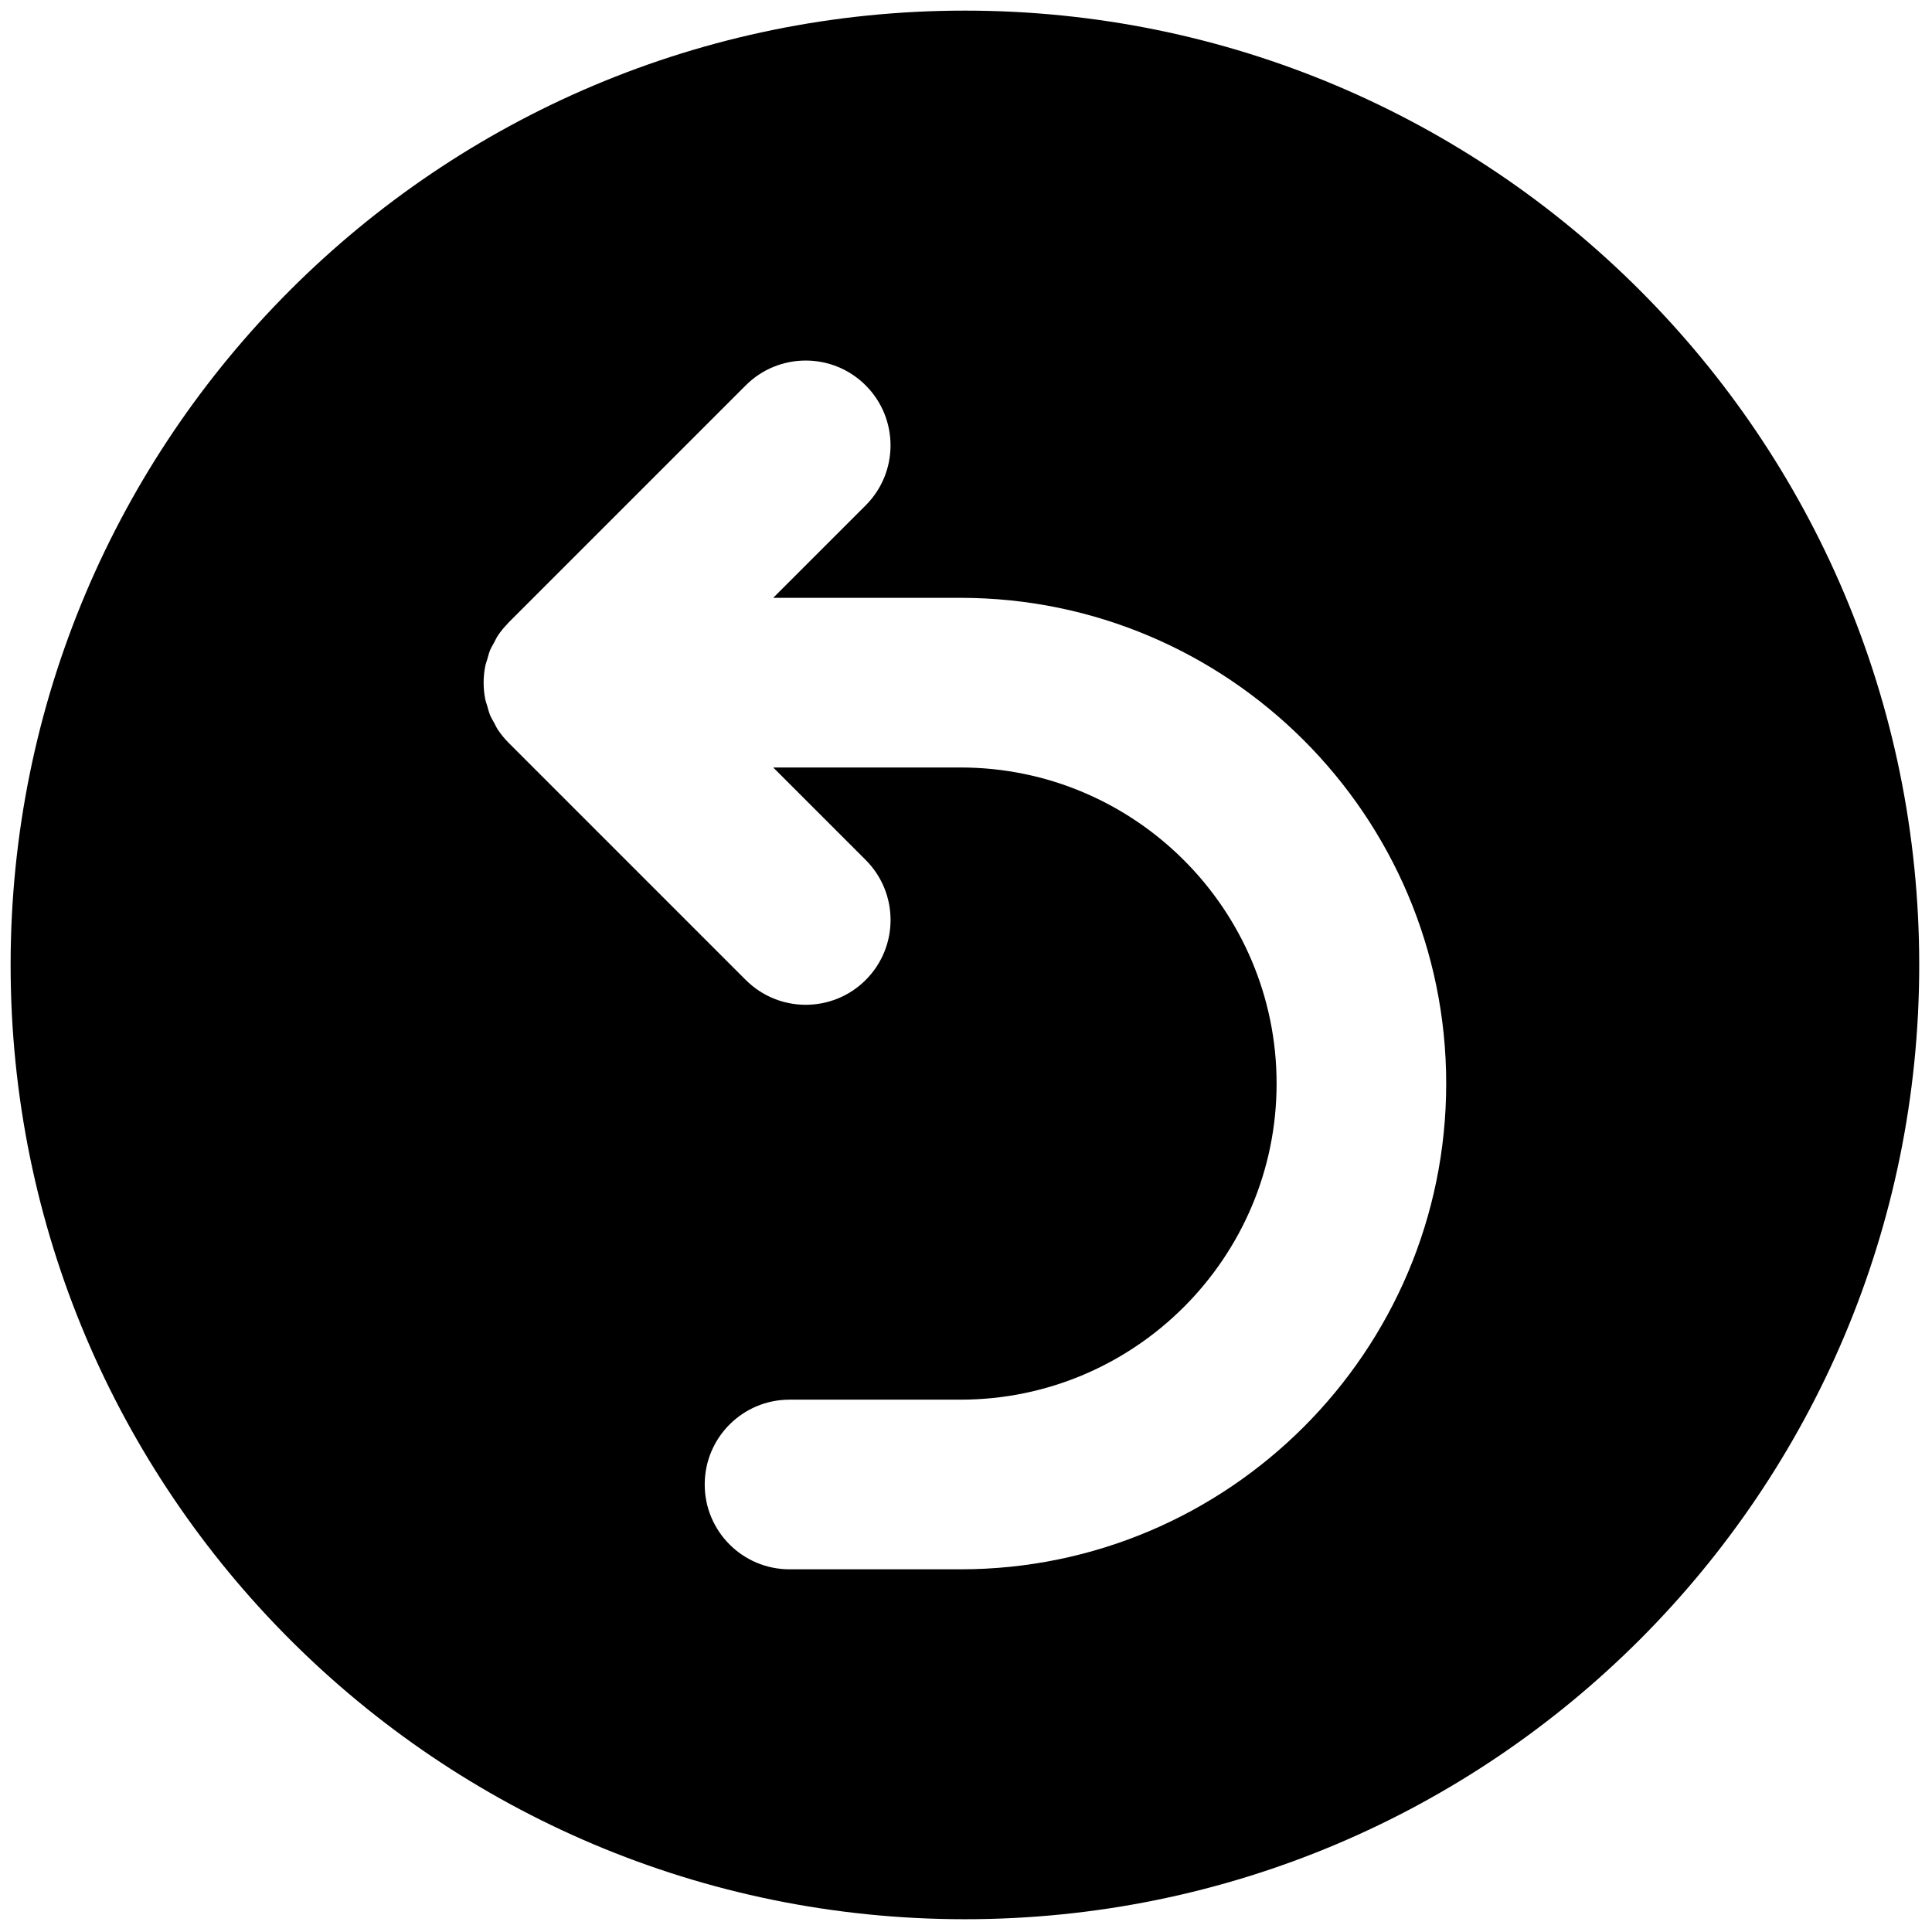 <svg xml:space="preserve" viewBox="0 0 256 256" height="256" width="256" version="1.1" xmlns:xlink="http://www.w3.org/1999/xlink" xmlns="http://www.w3.org/2000/svg">

<defs>
</defs>
<g transform="translate(1.407 1.407) scale(2.81 2.81)" style="stroke: none; stroke-width: 0; stroke-dasharray: none; stroke-linecap: butt; stroke-linejoin: miter; stroke-miterlimit: 10; fill: none; fill-rule: nonzero; opacity: 1;">
	<path stroke-linecap="round" transform="matrix(1 0 0 1 0 0)" style="stroke: none; stroke-width: 1; stroke-dasharray: none; stroke-linecap: butt; stroke-linejoin: miter; stroke-miterlimit: 10; fill: rgb(0,0,0); fill-rule: nonzero; opacity: 1;" d="M 45 0 L 45 0 C 20.147 0 0 20.147 0 45 v 0 c 0 24.853 20.147 45 45 45 h 0 c 24.853 0 45 -20.147 45 -45 v 0 C 90 20.147 69.853 0 45 0 z M 44.792 73.5 h -8.062 c -2.209 0 -4 -1.791 -4 -4 s 1.791 -4 4 -4 h 8.062 c 8.218 0 14.905 -6.687 14.905 -14.905 S 53.01 35.69 44.792 35.69 H 35.96 l 4.362 4.362 c 1.562 1.562 1.562 4.095 0 5.657 c -0.781 0.781 -1.805 1.171 -2.828 1.171 c -1.024 0 -2.047 -0.39 -2.829 -1.171 l -11.19 -11.191 c -0.002 -0.002 -0.003 -0.004 -0.004 -0.005 c -0.184 -0.184 -0.349 -0.387 -0.494 -0.604 c -0.068 -0.101 -0.114 -0.211 -0.172 -0.316 c -0.067 -0.123 -0.142 -0.241 -0.196 -0.372 c -0.056 -0.135 -0.089 -0.277 -0.129 -0.416 c -0.032 -0.111 -0.075 -0.216 -0.098 -0.33 c -0.103 -0.517 -0.103 -1.05 0 -1.568 c 0.023 -0.113 0.065 -0.218 0.097 -0.327 c 0.041 -0.141 0.074 -0.283 0.13 -0.42 c 0.053 -0.128 0.126 -0.243 0.191 -0.364 c 0.059 -0.109 0.107 -0.221 0.176 -0.325 c 0.134 -0.2 0.288 -0.385 0.455 -0.557 c 0.016 -0.016 0.026 -0.036 0.043 -0.052 l 11.19 -11.19 c 1.562 -1.562 4.095 -1.562 5.657 0 c 1.562 1.562 1.562 4.095 0 5.657 l -4.362 4.361 h 8.831 c 12.629 0 22.905 10.275 22.905 22.905 S 57.421 73.5 44.792 73.5 z"></path>
</g>
</svg>